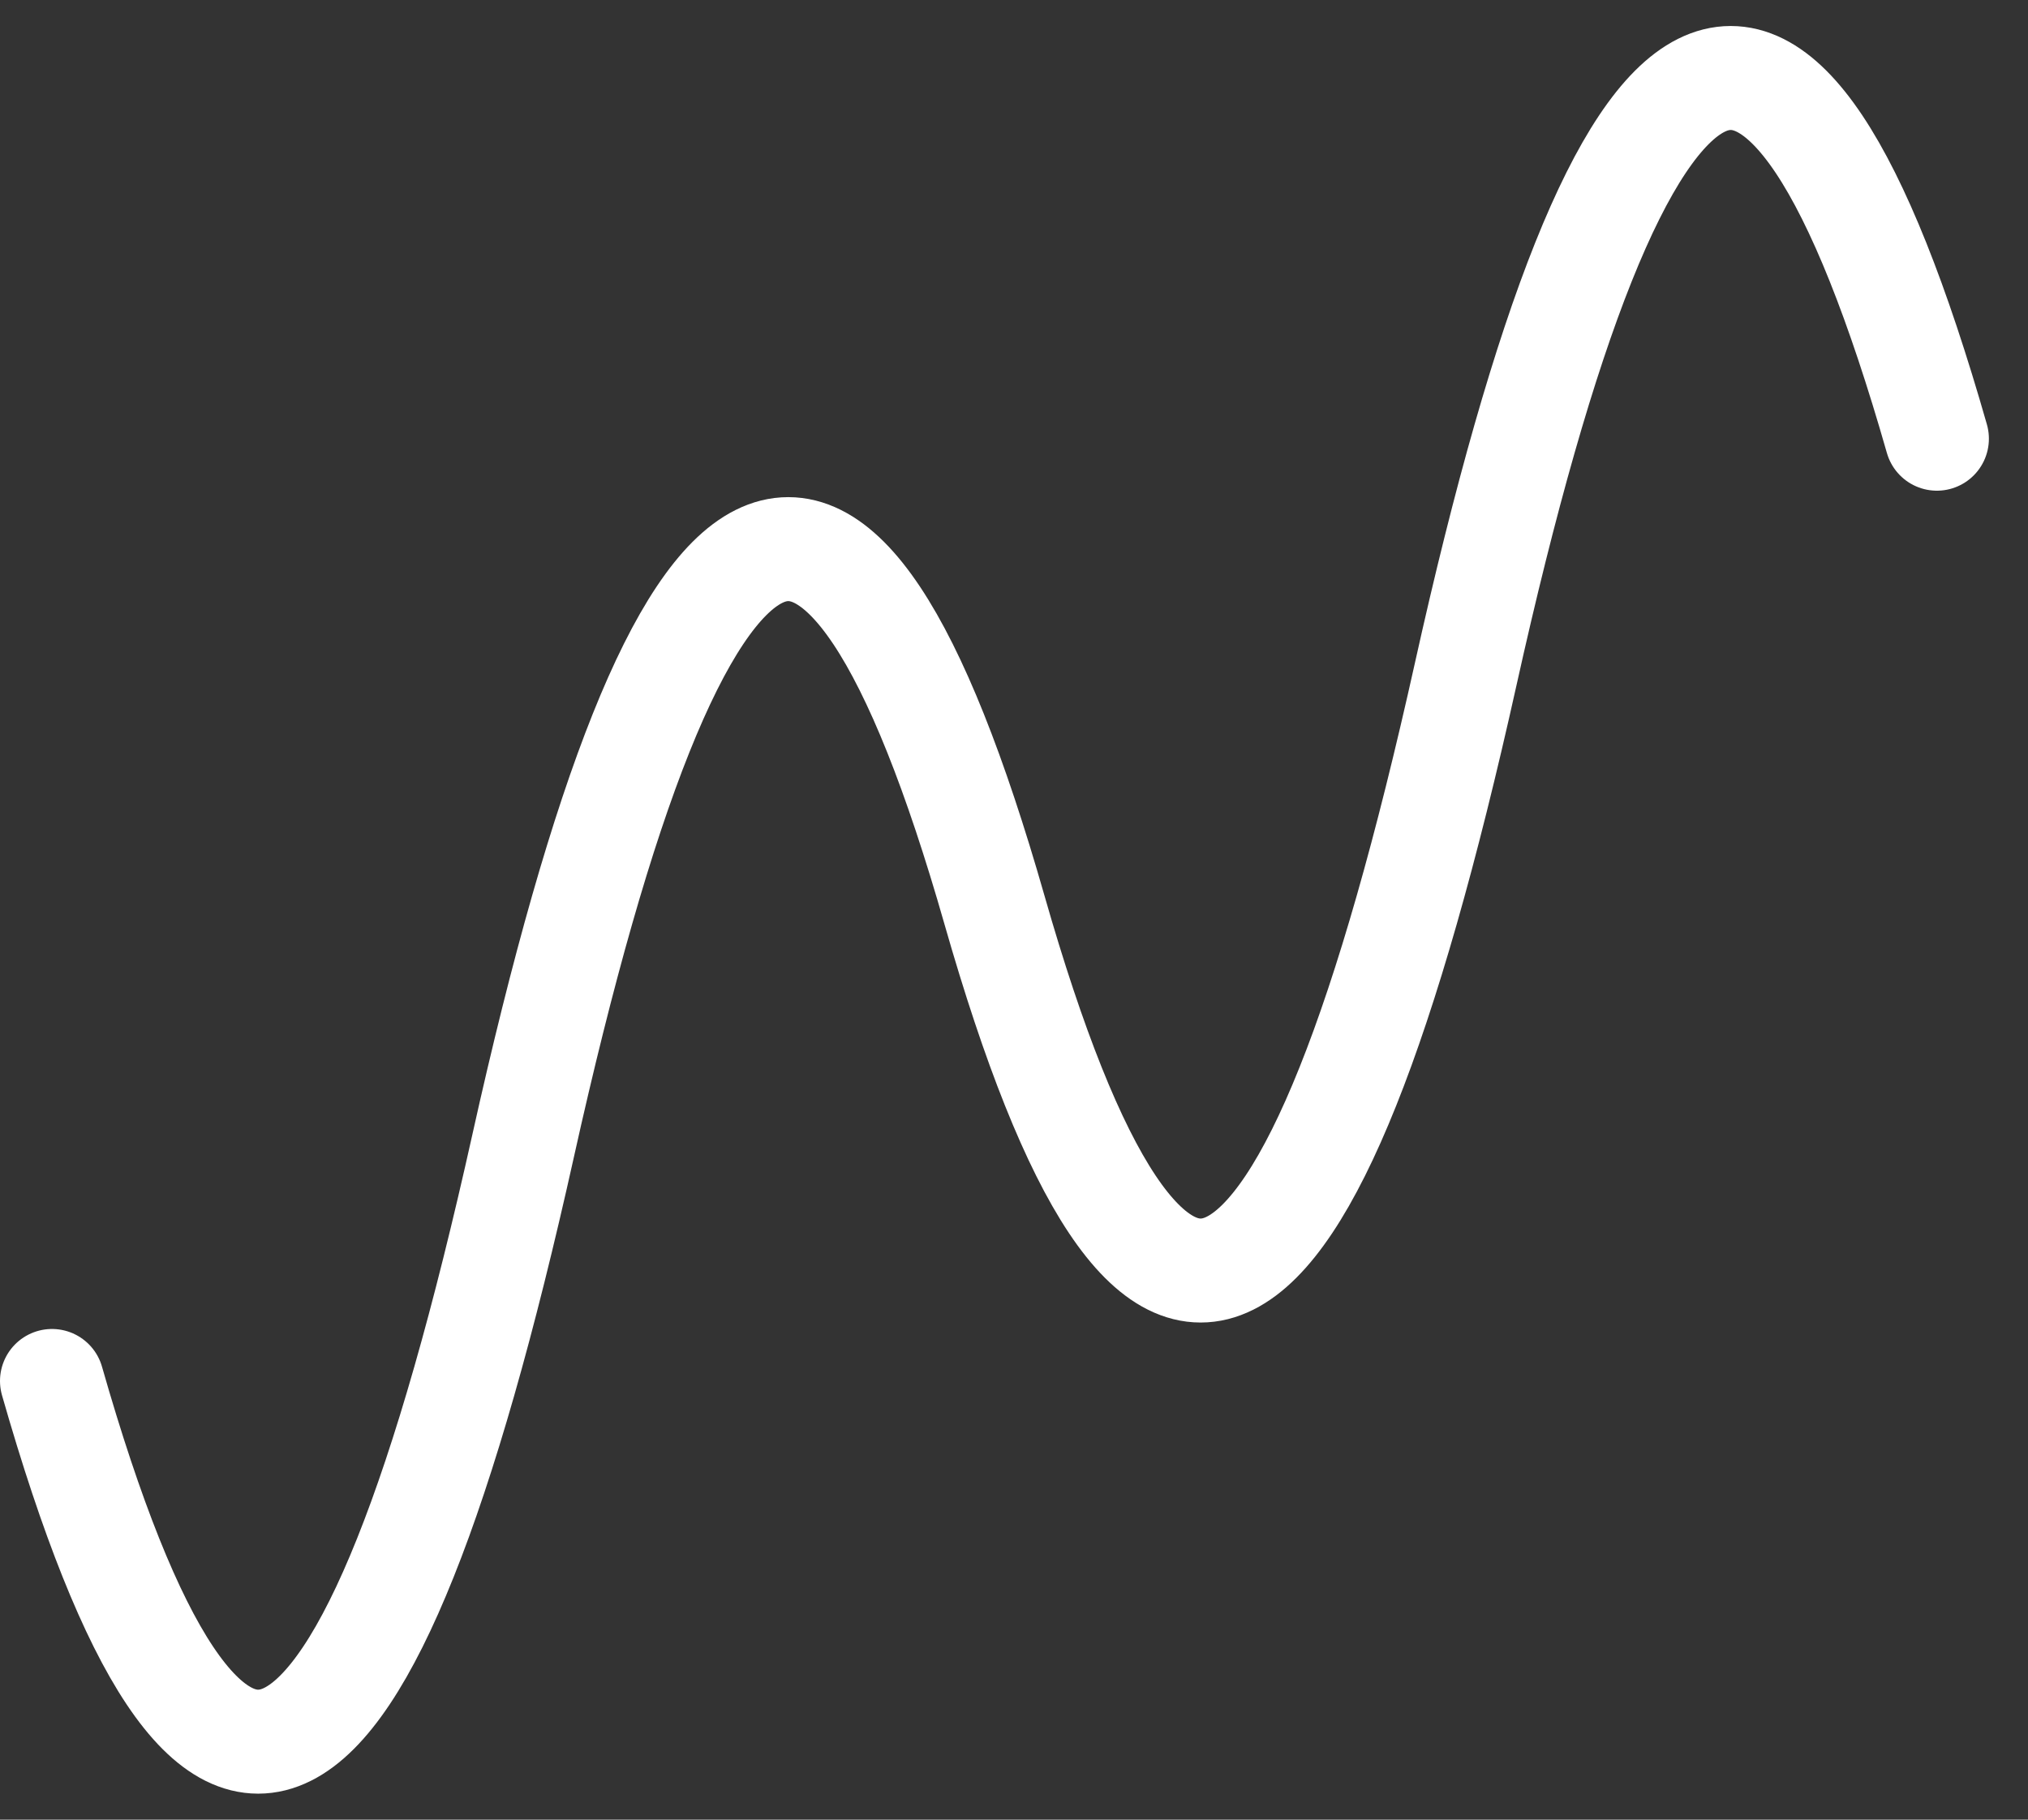 <svg width="39" height="35" viewBox="0 0 39 35" fill="none" xmlns="http://www.w3.org/2000/svg">
<rect x="0" y="0" width="39" height="35" fill="#333333" stroke="none"/>
<path d="M1 26.562C4.021 37.134 7.041 35.624 10.062 22.031C13.083 8.438 16.103 6.928 19.124 17.5C22.145 28.072 25.165 26.562 28.186 12.969C31.206 -0.624 34.227 -2.134 37.248 8.438" stroke="white" stroke-width="2" stroke-linecap="round" stroke-linejoin="round"/>
</svg>
